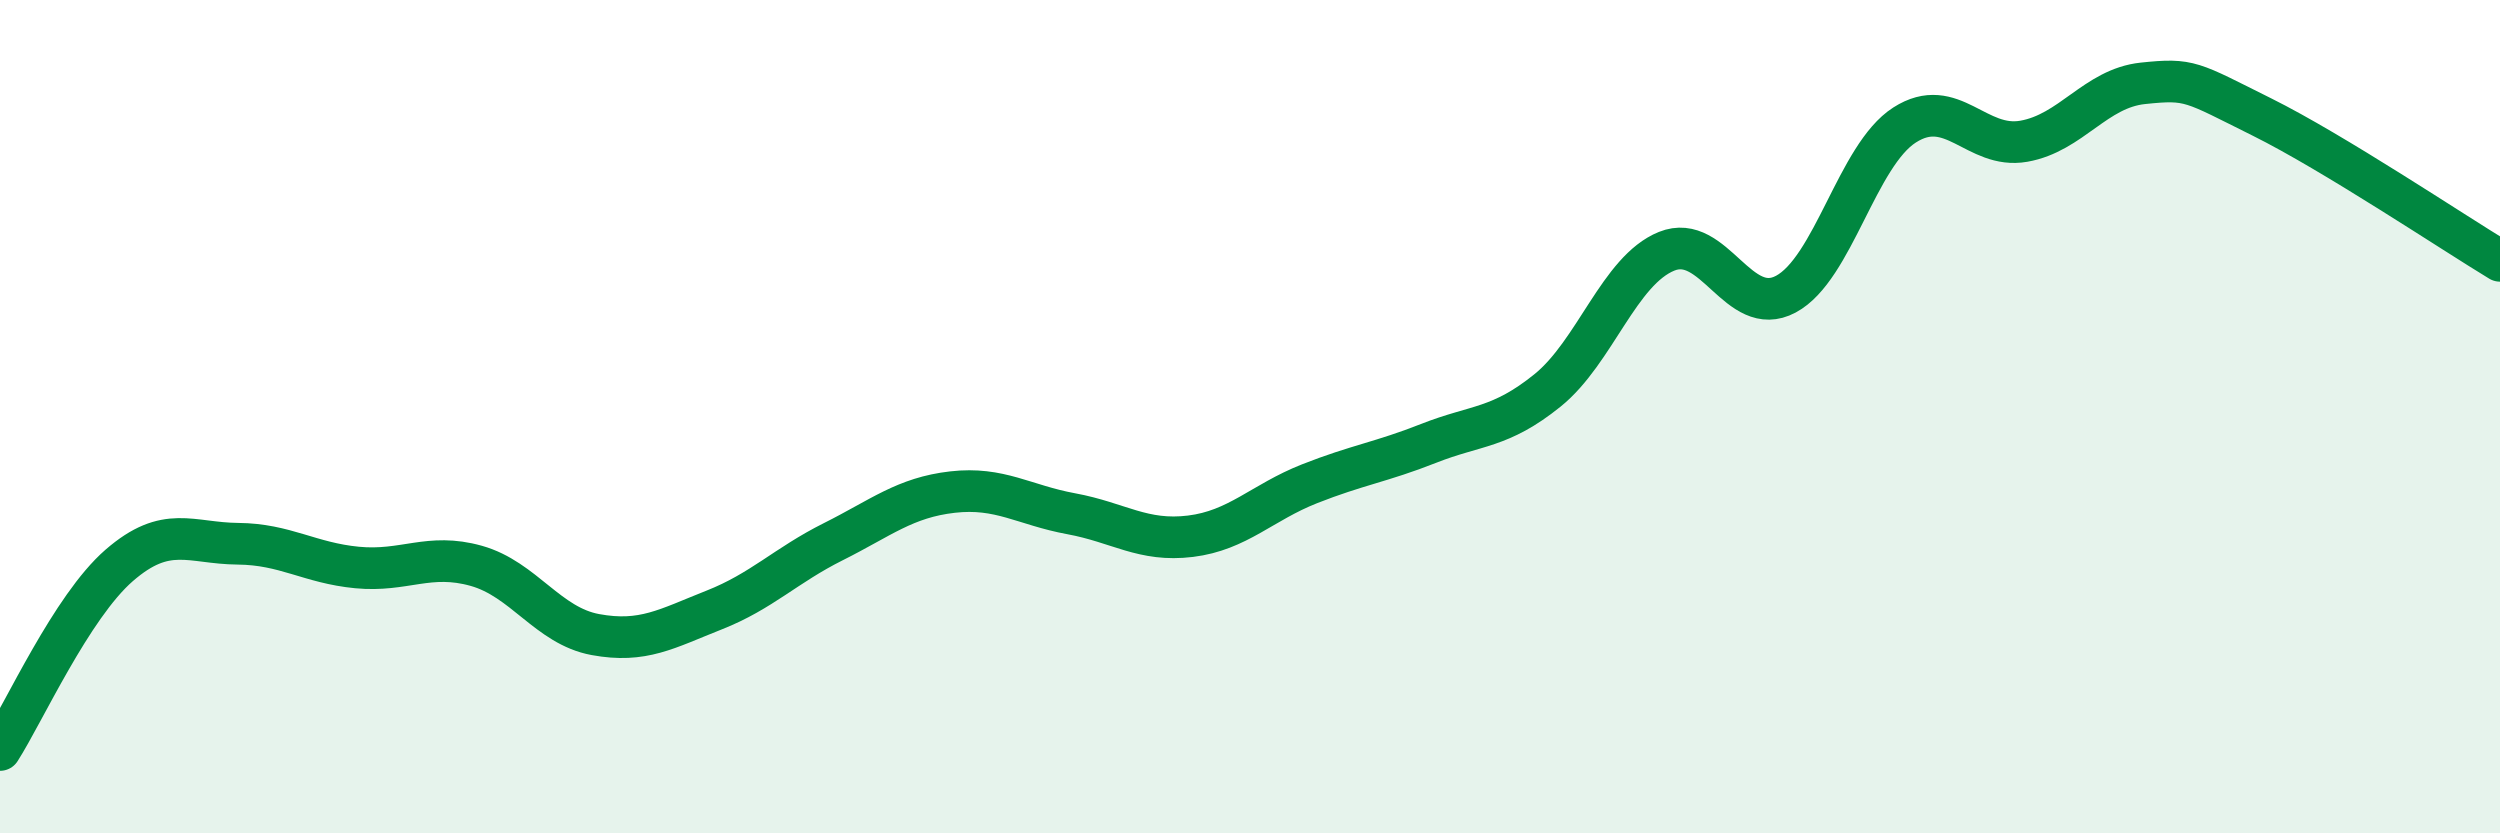 
    <svg width="60" height="20" viewBox="0 0 60 20" xmlns="http://www.w3.org/2000/svg">
      <path
        d="M 0,18 C 0.57,17.11 1.72,14.56 2.86,13.57 C 4,12.58 4.57,13.04 5.71,13.05 C 6.85,13.06 7.43,13.51 8.57,13.62 C 9.71,13.73 10.29,13.26 11.43,13.58 C 12.57,13.9 13.15,15.02 14.29,15.23 C 15.43,15.44 16,15.09 17.14,14.64 C 18.28,14.19 18.86,13.57 20,13 C 21.14,12.43 21.72,11.94 22.86,11.81 C 24,11.68 24.57,12.12 25.71,12.33 C 26.85,12.54 27.43,13.01 28.57,12.87 C 29.71,12.73 30.29,12.06 31.43,11.61 C 32.57,11.16 33.15,11.09 34.29,10.64 C 35.43,10.19 36,10.29 37.14,9.37 C 38.28,8.45 38.86,6.49 40,6.03 C 41.14,5.57 41.72,7.67 42.86,7.06 C 44,6.45 44.57,3.73 45.71,3 C 46.85,2.27 47.43,3.59 48.57,3.39 C 49.71,3.19 50.29,2.12 51.43,2 C 52.57,1.88 52.58,1.96 54.29,2.81 C 56,3.66 58.86,5.57 60,6.26L60 20L0 20Z"
        fill="#008740"
        opacity="0.1"
        stroke-linecap="round"
        stroke-linejoin="round"
      />
      <path
        d="M 0,18 C 0.57,17.11 1.72,14.56 2.86,13.57 C 4,12.58 4.57,13.04 5.71,13.05 C 6.85,13.06 7.43,13.51 8.57,13.62 C 9.71,13.73 10.29,13.26 11.43,13.58 C 12.57,13.9 13.15,15.02 14.29,15.23 C 15.43,15.44 16,15.09 17.14,14.64 C 18.28,14.19 18.86,13.57 20,13 C 21.14,12.43 21.72,11.94 22.86,11.81 C 24,11.68 24.57,12.12 25.71,12.33 C 26.85,12.54 27.43,13.01 28.57,12.87 C 29.71,12.73 30.29,12.06 31.43,11.61 C 32.57,11.16 33.15,11.09 34.29,10.64 C 35.43,10.19 36,10.29 37.14,9.37 C 38.28,8.45 38.86,6.49 40,6.03 C 41.14,5.57 41.72,7.67 42.86,7.06 C 44,6.45 44.57,3.73 45.71,3 C 46.85,2.27 47.43,3.59 48.57,3.39 C 49.71,3.19 50.29,2.12 51.43,2 C 52.57,1.88 52.58,1.96 54.29,2.81 C 56,3.66 58.86,5.57 60,6.26"
        stroke="#008740"
        stroke-width="1"
        fill="none"
        stroke-linecap="round"
        stroke-linejoin="round"
      />
    </svg>
  